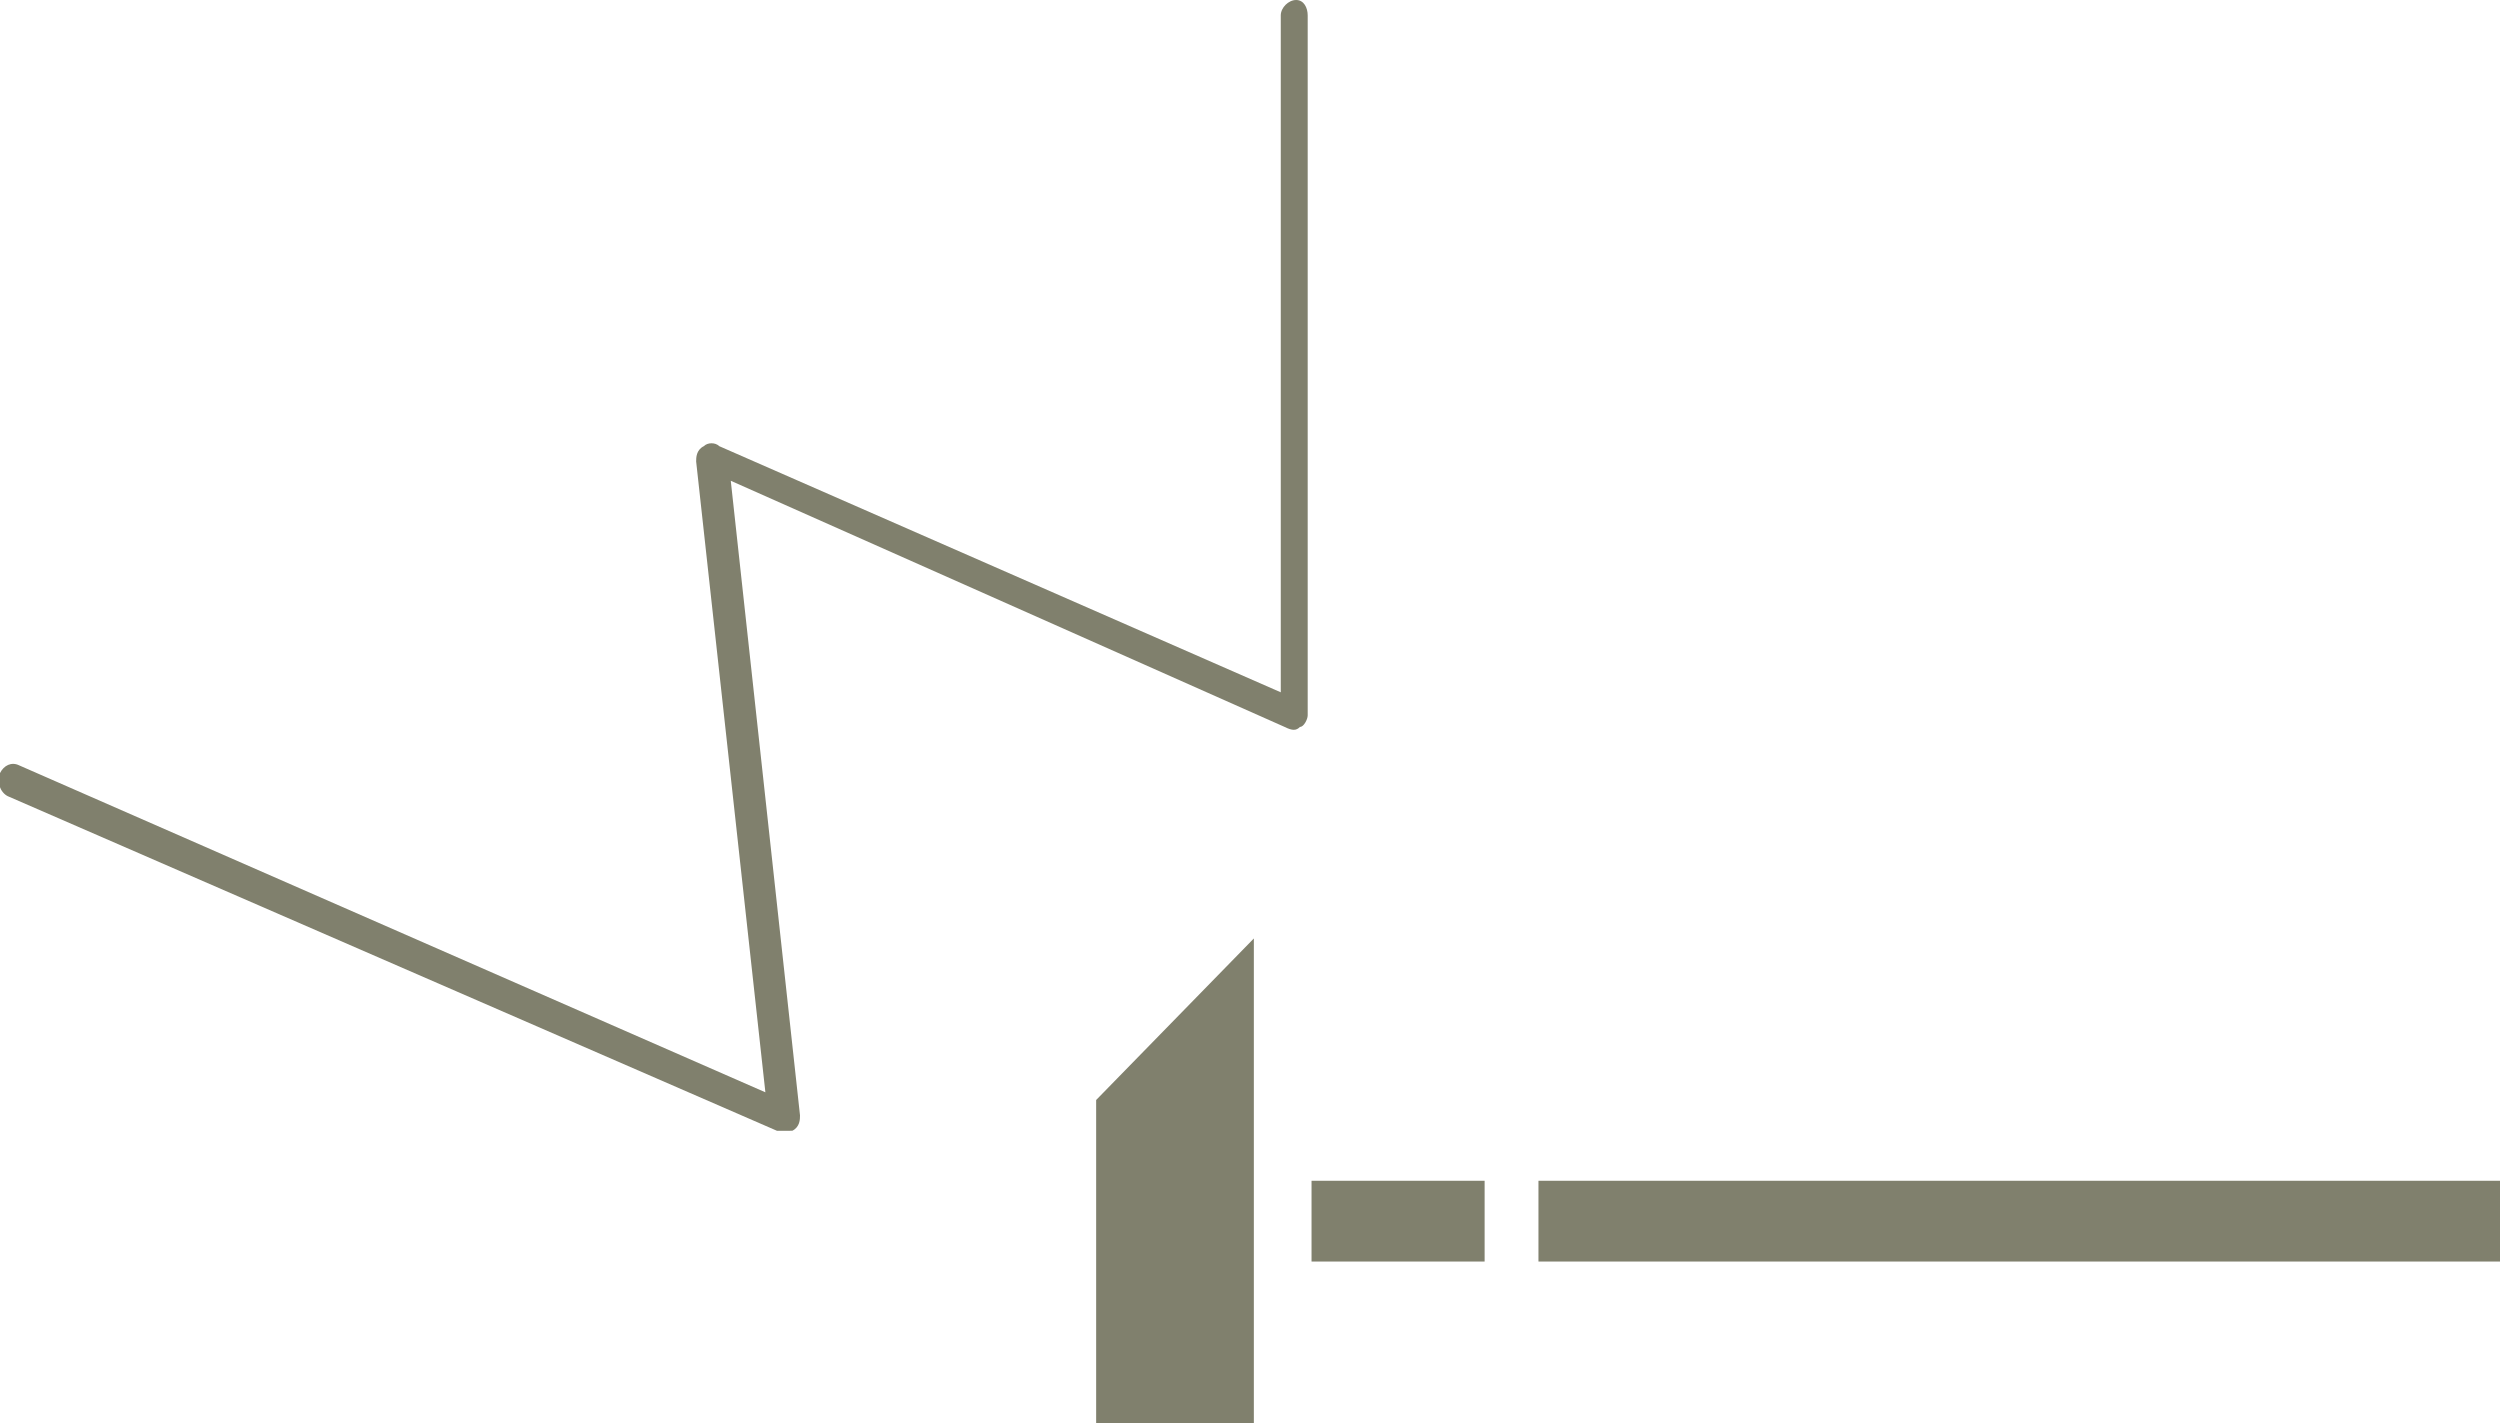 <?xml version="1.0" encoding="utf-8"?>
<!-- Generator: Adobe Illustrator 24.1.0, SVG Export Plug-In . SVG Version: 6.00 Build 0)  -->
<svg version="1.1" id="レイヤー_1" xmlns="http://www.w3.org/2000/svg" xmlns:xlink="http://www.w3.org/1999/xlink" x="0px"
	 y="0px" viewBox="0 0 65 37" style="enable-background:new 0 0 65 37;" xml:space="preserve">
<style type="text/css">
	.st0{fill:#80806D;}
</style>
<g>
	<g>
		<rect x="40" y="30.7" class="st0" width="25" height="2.1"/>
		<rect x="34.1" y="30.7" class="st0" width="4.5" height="2.1"/>
		<polygon class="st0" points="28.5,28.6 28.5,32.8 28.5,37 32.6,37 32.6,32.8 32.6,28.6 32.6,24.4 		"/>
	</g>
	<path class="st0" d="M20.4,29.4c-0.1,0-0.1,0-0.2,0l-20-8.7C0,20.6-0.1,20.3,0,20.1s0.3-0.3,0.5-0.2l19.4,8.5L18.1,12
		c0-0.1,0-0.3,0.2-0.4c0.1-0.1,0.3-0.1,0.4,0L33.3,18V0.4c0-0.2,0.2-0.4,0.4-0.4C33.9,0,34,0.2,34,0.4v18.2c0,0.1-0.1,0.3-0.2,0.3
		c-0.1,0.1-0.2,0.1-0.4,0L19,12.5L20.8,29c0,0.1,0,0.3-0.2,0.4C20.5,29.4,20.5,29.4,20.4,29.4z"/>
</g>
</svg>

